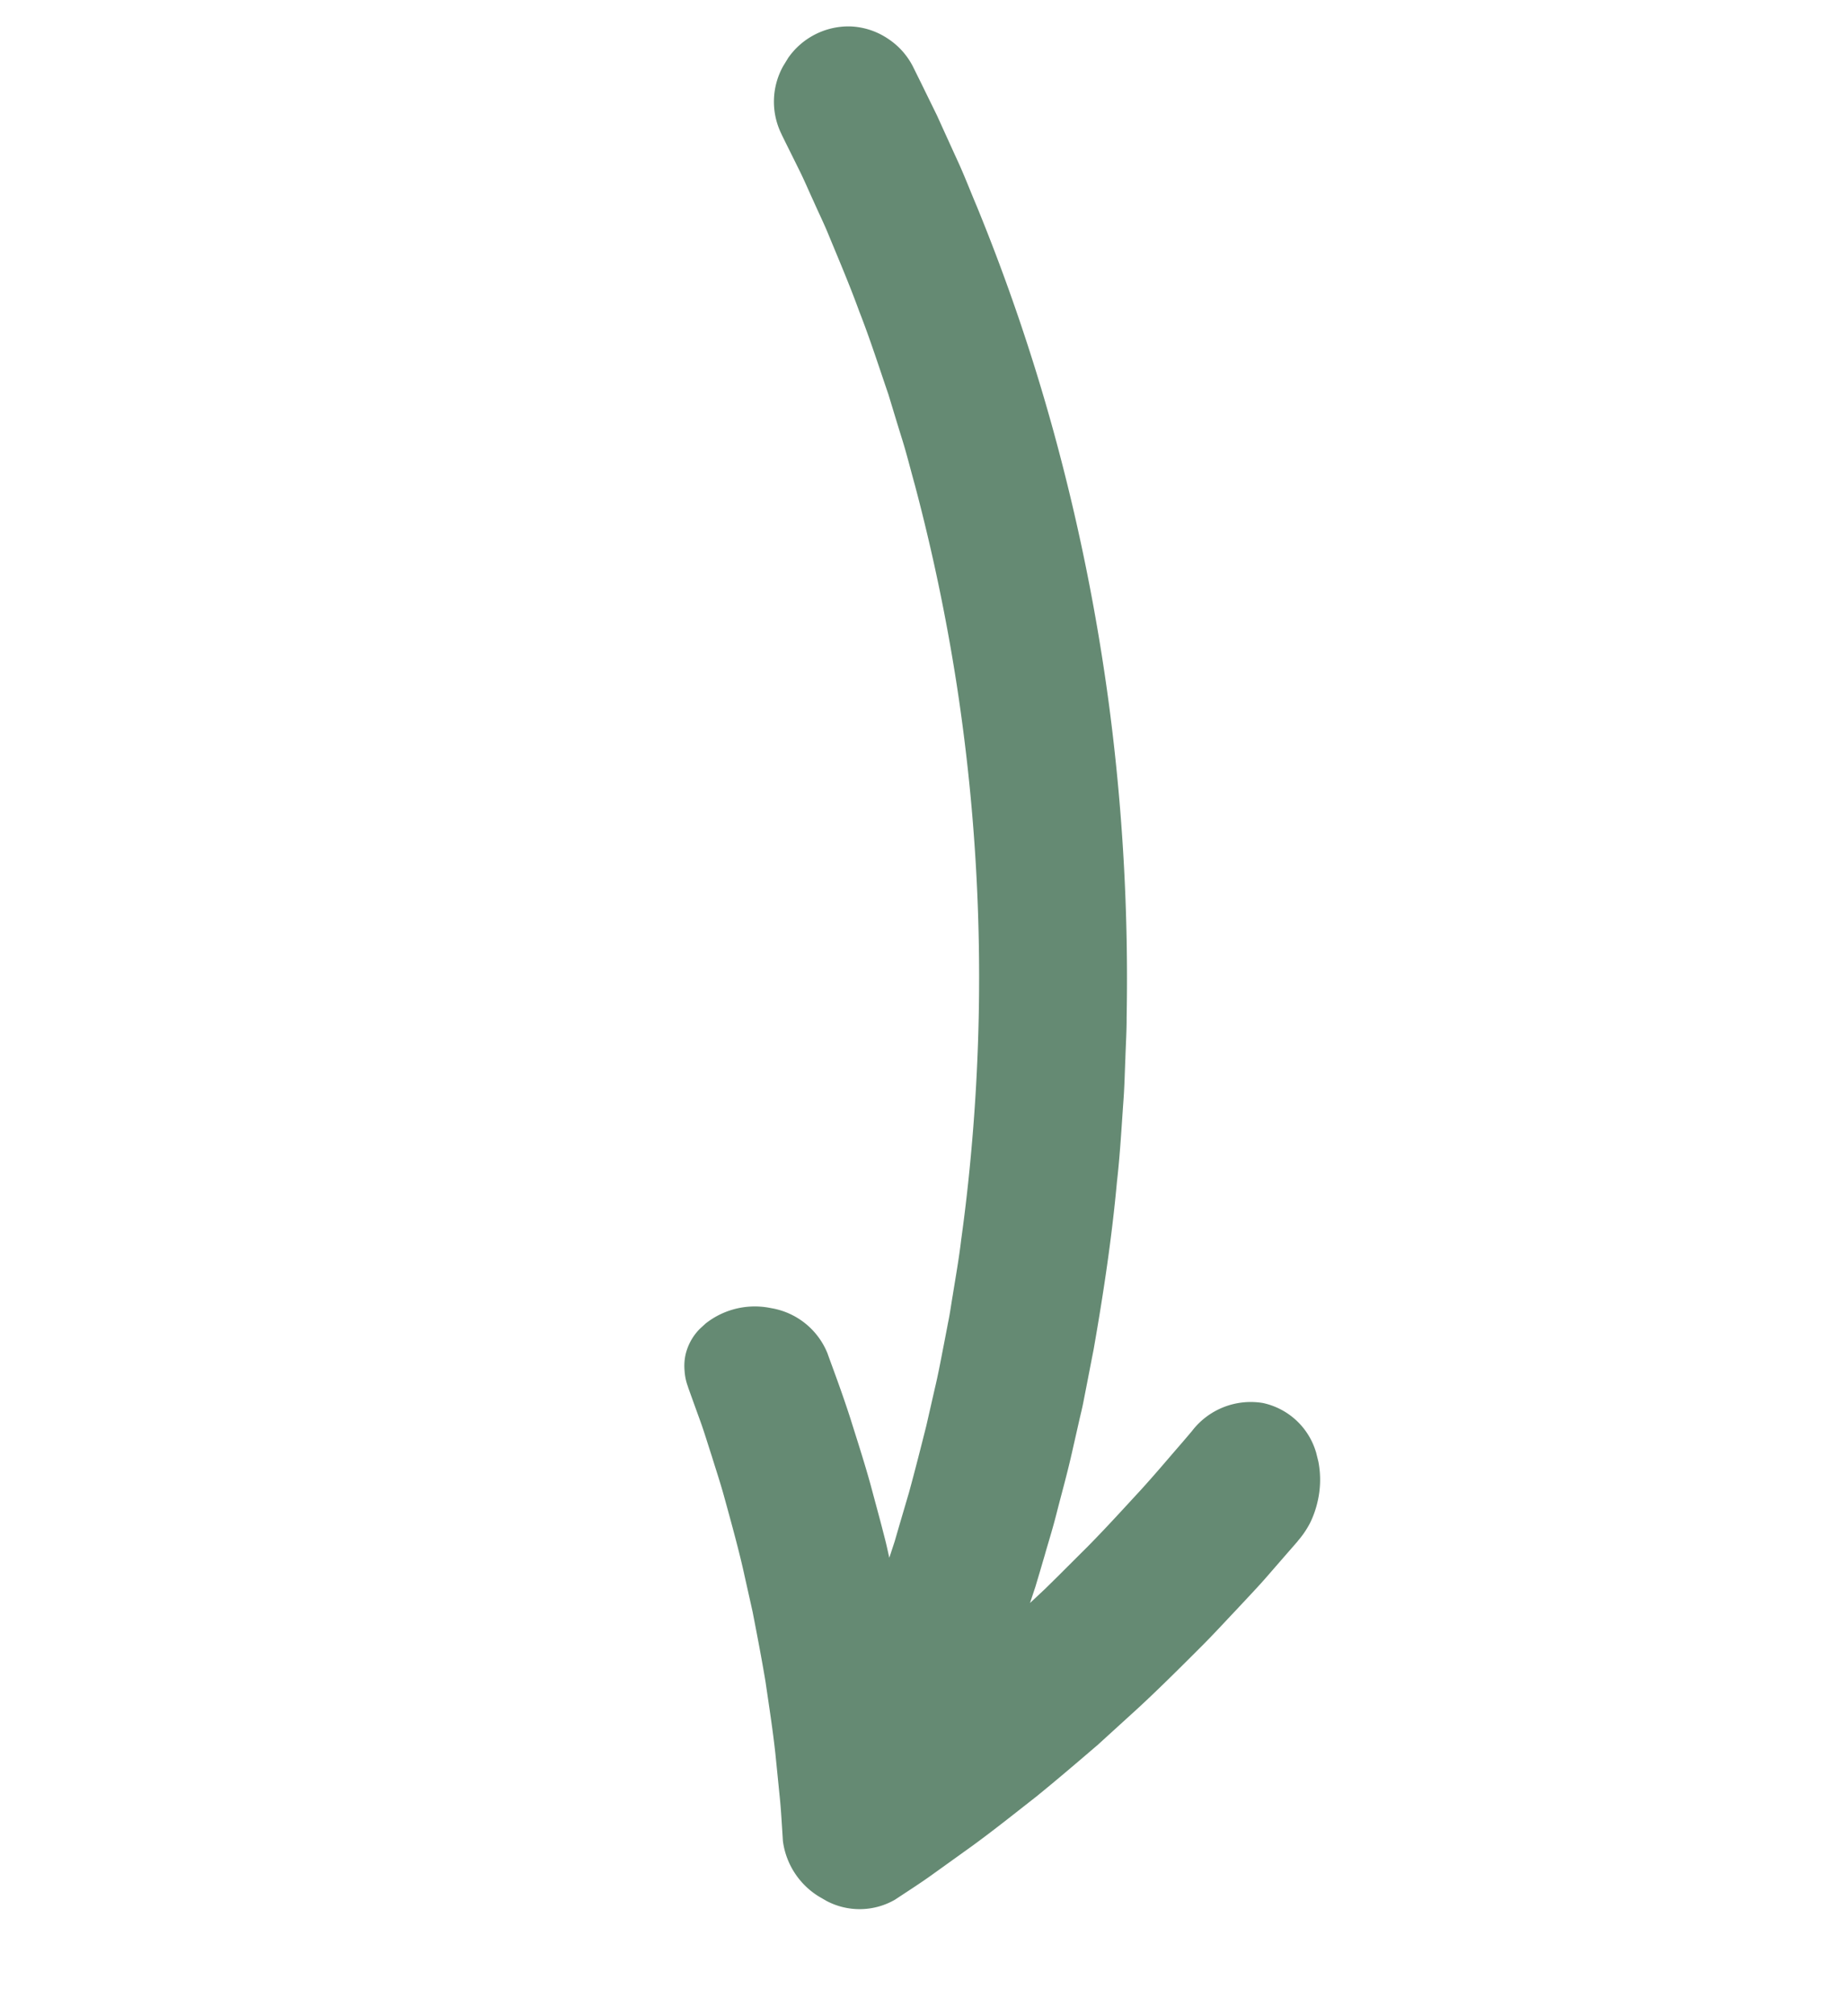 <svg xmlns="http://www.w3.org/2000/svg" xmlns:xlink="http://www.w3.org/1999/xlink" width="175.691" height="191.644" viewBox="0 0 175.691 191.644">
  <defs>
    <clipPath id="clip-path">
      <path id="Tracé_2" data-name="Tracé 2" d="M156.246,0H0V112.662H156.246Z" fill="#658a73"/>
    </clipPath>
  </defs>
  <g id="Groupe_279" data-name="Groupe 279" transform="translate(0 135.313) rotate(-60)">
    <g id="Groupe_8" data-name="Groupe 8" transform="translate(0 0)" clip-path="url(#clip-path)">
      <g id="Groupe_7" data-name="Groupe 7" transform="translate(0 0.002)">
        <path id="Tracé_1" data-name="Tracé 1" d="M0,90.3a7.305,7.305,0,0,1,2.853-5.956c.026-.018.477-.315,1.138-.757s1.523-1.007,2.372-1.624c1.672-1.2,3.335-2.4,3.335-2.4,1.856-1.357,3.654-2.814,5.422-4.206,1.759-1.449,3.47-2.932,5.142-4.385,0,0,1.055-.967,2.63-2.42,1.558-1.409,3.567-3.435,5.5-5.4.972-.98,1.908-2.039,2.783-2.98.867-.967,1.672-1.816,2.341-2.617,1.317-1.567,2.2-2.608,2.2-2.608l0,.013A5.172,5.172,0,0,1,36.878,53.9a5.027,5.027,0,0,1,1.4-.7,5.13,5.13,0,0,1,2.757-.057c.009,0,.687.214.687.214a.175.175,0,0,1,.057.017,7.557,7.557,0,0,1,4.385,4.661A7.022,7.022,0,0,1,45.1,64.867c-.009,0-.442.521-1.177,1.4s-1.8,2.144-3.094,3.576c-1.3,1.409-2.81,3.094-4.451,4.766-.832.832-1.681,1.685-2.53,2.534-.433.429-.867.853-1.3,1.278s-.875.818-1.309,1.221l1.593-.333,1.584-.389,3.164-.766c2.1-.551,4.193-1.142,6.285-1.737l3.545-1.094c1.068-.315,2.293-.74,3.606-1.195.656-.223,1.335-.46,2.026-.7l.324-.114c.845-.271,1.663-.617,2.5-.923,1.659-.635,3.339-1.239,4.98-1.947,3.313-1.344,6.6-2.805,9.834-4.35A182.774,182.774,0,0,0,106.318,43.7a183.693,183.693,0,0,0,14.438-12.928c1.077-1.1,2.175-2.153,3.19-3.256s2.022-2.171,3.011-3.23c1.9-2.179,3.786-4.258,5.457-6.359,1.729-2.057,3.269-4.118,4.762-6.057.753-.963,1.414-1.956,2.1-2.893.665-.945,1.348-1.842,1.947-2.753.578-.867,1.081-1.624,1.492-2.245.359-.538.565-.845.565-.845l0,.009A6.952,6.952,0,0,1,149.014,0l.81.022a.27.27,0,0,1,.066,0,7,7,0,0,1,5.549,3.6,6.865,6.865,0,0,1,.792,3.689,6.929,6.929,0,0,1-1.208,3.554s-.324.486-.88,1.322c-.578.858-1.212,1.807-1.908,2.84q-1.274,1.779-2.643,3.7c-.9,1.291-1.93,2.551-2.945,3.9A187.511,187.511,0,0,1,131.8,39.611,195.772,195.772,0,0,1,111.85,57.243,198.644,198.644,0,0,1,87.027,73.5c-1.112.648-2.271,1.221-3.414,1.834-1.151.6-2.293,1.23-3.466,1.8-2.355,1.142-4.7,2.337-7.134,3.392-4.81,2.223-9.807,4.184-14.888,6.039-1.085.372-2.188.753-3.291,1.133-.538.184-1.072.368-1.606.551s-1.081.337-1.611.5c-1.068.333-2.118.656-3.134.972-2.035.63-3.961,1.116-5.6,1.58s-3.028.761-3.991,1.011c-.963.232-1.514.368-1.514.368l-1.58.376-1.593.328c.608.184,1.225.372,1.842.56.617.171,1.239.346,1.864.516,1.26.337,2.521.678,3.755,1.011,2.49.648,4.9,1.164,7.033,1.65,2.127.464,3.943.783,5.247,1.037s2.074.385,2.083.39a7.039,7.039,0,0,1,5.716,4.512,6.742,6.742,0,0,1-1.5,6.692.249.249,0,0,1-.048.053s-.643.621-.656.63a9.1,9.1,0,0,1-3.3,1.816,9.27,9.27,0,0,1-2.136.4,8.8,8.8,0,0,1-2.074-.158l0,.009s-1.694-.333-4.232-.827c-1.256-.236-2.735-.6-4.293-.958-1.562-.376-3.2-.735-4.849-1.182-3.291-.88-6.5-1.764-8.893-2.547-2.372-.757-3.952-1.26-3.956-1.26-2.464-.867-4.884-1.724-7.269-2.635-2.394-.967-4.735-1.882-7.046-2.906,0,0-2.026-.915-4.061-1.838-1.007-.446-2.009-.95-2.766-1.33s-1.269-.639-1.3-.652a6.74,6.74,0,0,1-3.37-5.694l0-.184Z" fill="#658a73"/>
      </g>
    </g>
  </g>
</svg>
